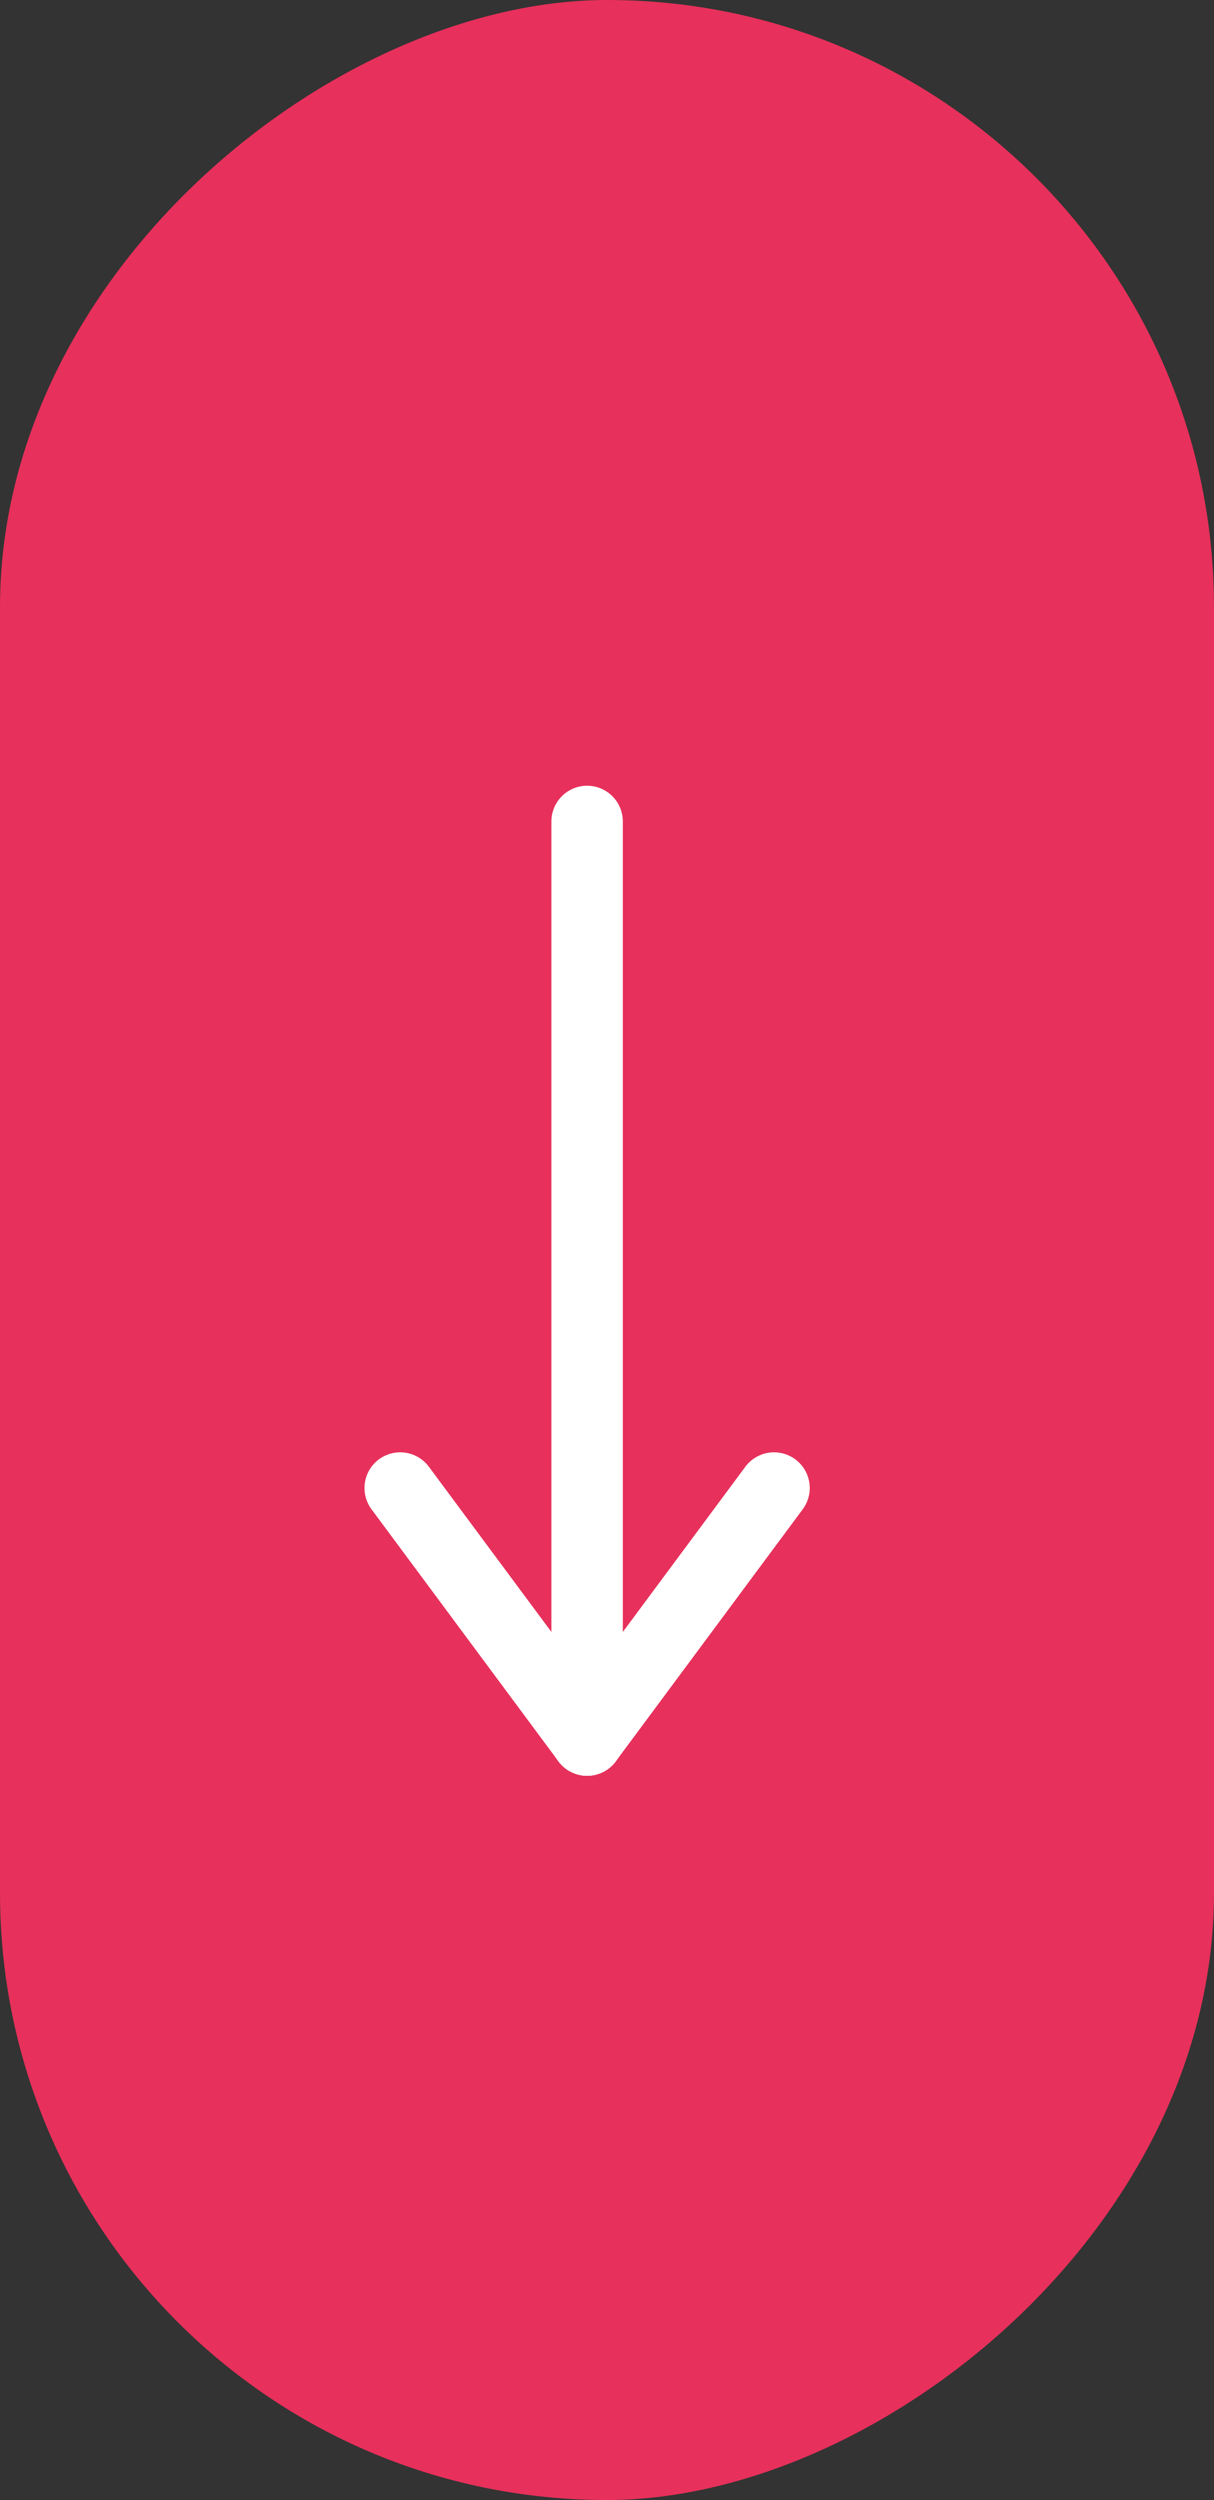 <?xml version="1.0" encoding="UTF-8"?>
<svg width="34px" height="70px" viewBox="0 0 34 70" version="1.1" xmlns="http://www.w3.org/2000/svg" xmlns:xlink="http://www.w3.org/1999/xlink">
    <rect x="0" y="0" width="34" height="70" fill="#333333" stroke="none"/>
    <!-- Generator: Sketch 52.5 (67469) - http://www.bohemiancoding.com/sketch -->
    <title>CTA</title>
    <desc>Created with Sketch.</desc>
    <g id="Simulateurs" stroke="none" stroke-width="1" fill="none" fill-rule="evenodd">
        <g id="Desktop---Simulateur-PTZ" transform="translate(-703, -1143)">
            <g id="CTA" transform="translate(720, 1178) rotate(-270) translate(-720, -1178) translate(685, 1161)">
                <rect id="Rectangle" fill="#E7305B" x="0" y="0" width="70" height="34" rx="17"></rect>
                <g id="Group-5" transform="translate(23, 12)" stroke="#FFFFFF" stroke-linecap="round" stroke-linejoin="round" stroke-width="2">
                    <path d="M-9.09851648e-13,5.557 L25.721,5.557" id="Path-2"></path>
                    <path d="M18.664,0.322 L25.721,5.557" id="Path-2-Copy"></path>
                    <path d="M18.664,10.792 L25.721,5.557" id="Path-2-Copy-2"></path>
                </g>
            </g>
        </g>
    </g>
</svg>